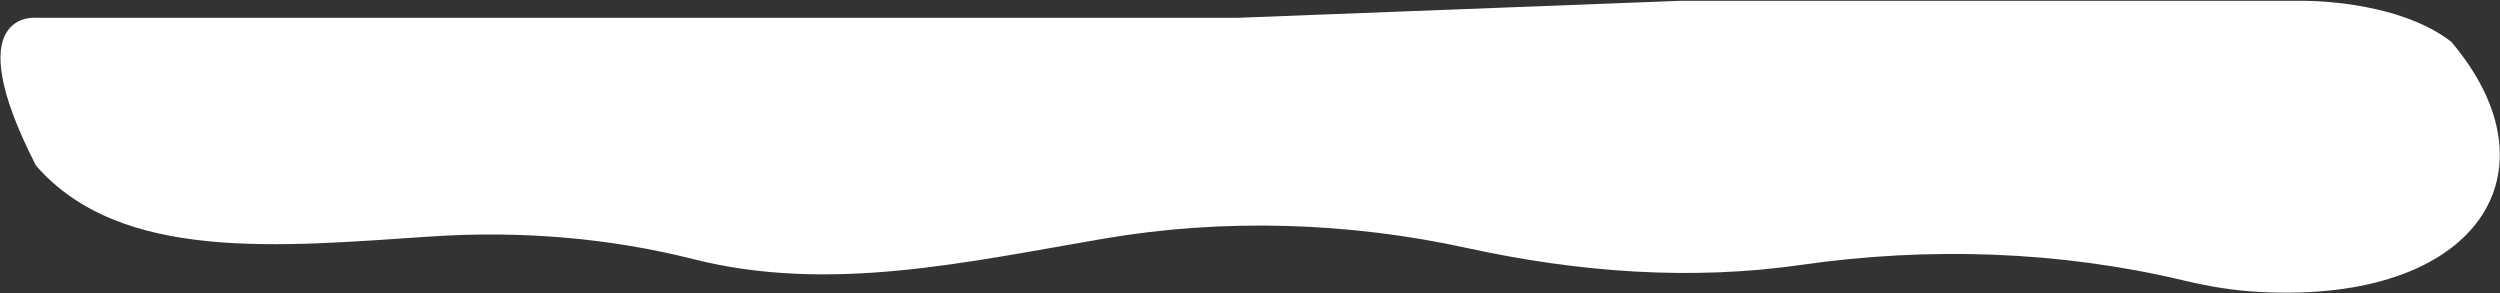 <?xml version="1.0" encoding="UTF-8"?> <svg xmlns="http://www.w3.org/2000/svg" width="3094" height="363" viewBox="0 0 3094 363" fill="none"><rect x="0" y="0" width="3094" height="363" fill="#333333" stroke="none"/> <path d="M44.534 22L1532.5 22L2079.5 1L2845.5 1C2845.5 1 2963.6 -1.954 3033.5 51.5C3170.61 213.046 3066.14 375.971 2796.58 361.296C2764.36 359.757 2732.97 354.389 2701.89 346.927C2548.27 310.386 2386.16 305.287 2229.68 327.763C2092.76 347.452 1953.74 337.063 1816.36 307.086C1668.99 274.81 1514.2 269.981 1365.85 295.388C1195.39 324.542 1026.18 363.216 858.132 320.704C753.585 294.218 643.121 285.408 534.126 292.618C346.885 305.013 149.505 325.455 44.534 204.918C-54.341 12.15 44.534 22 44.534 22Z" fill="white"></path> </svg> 